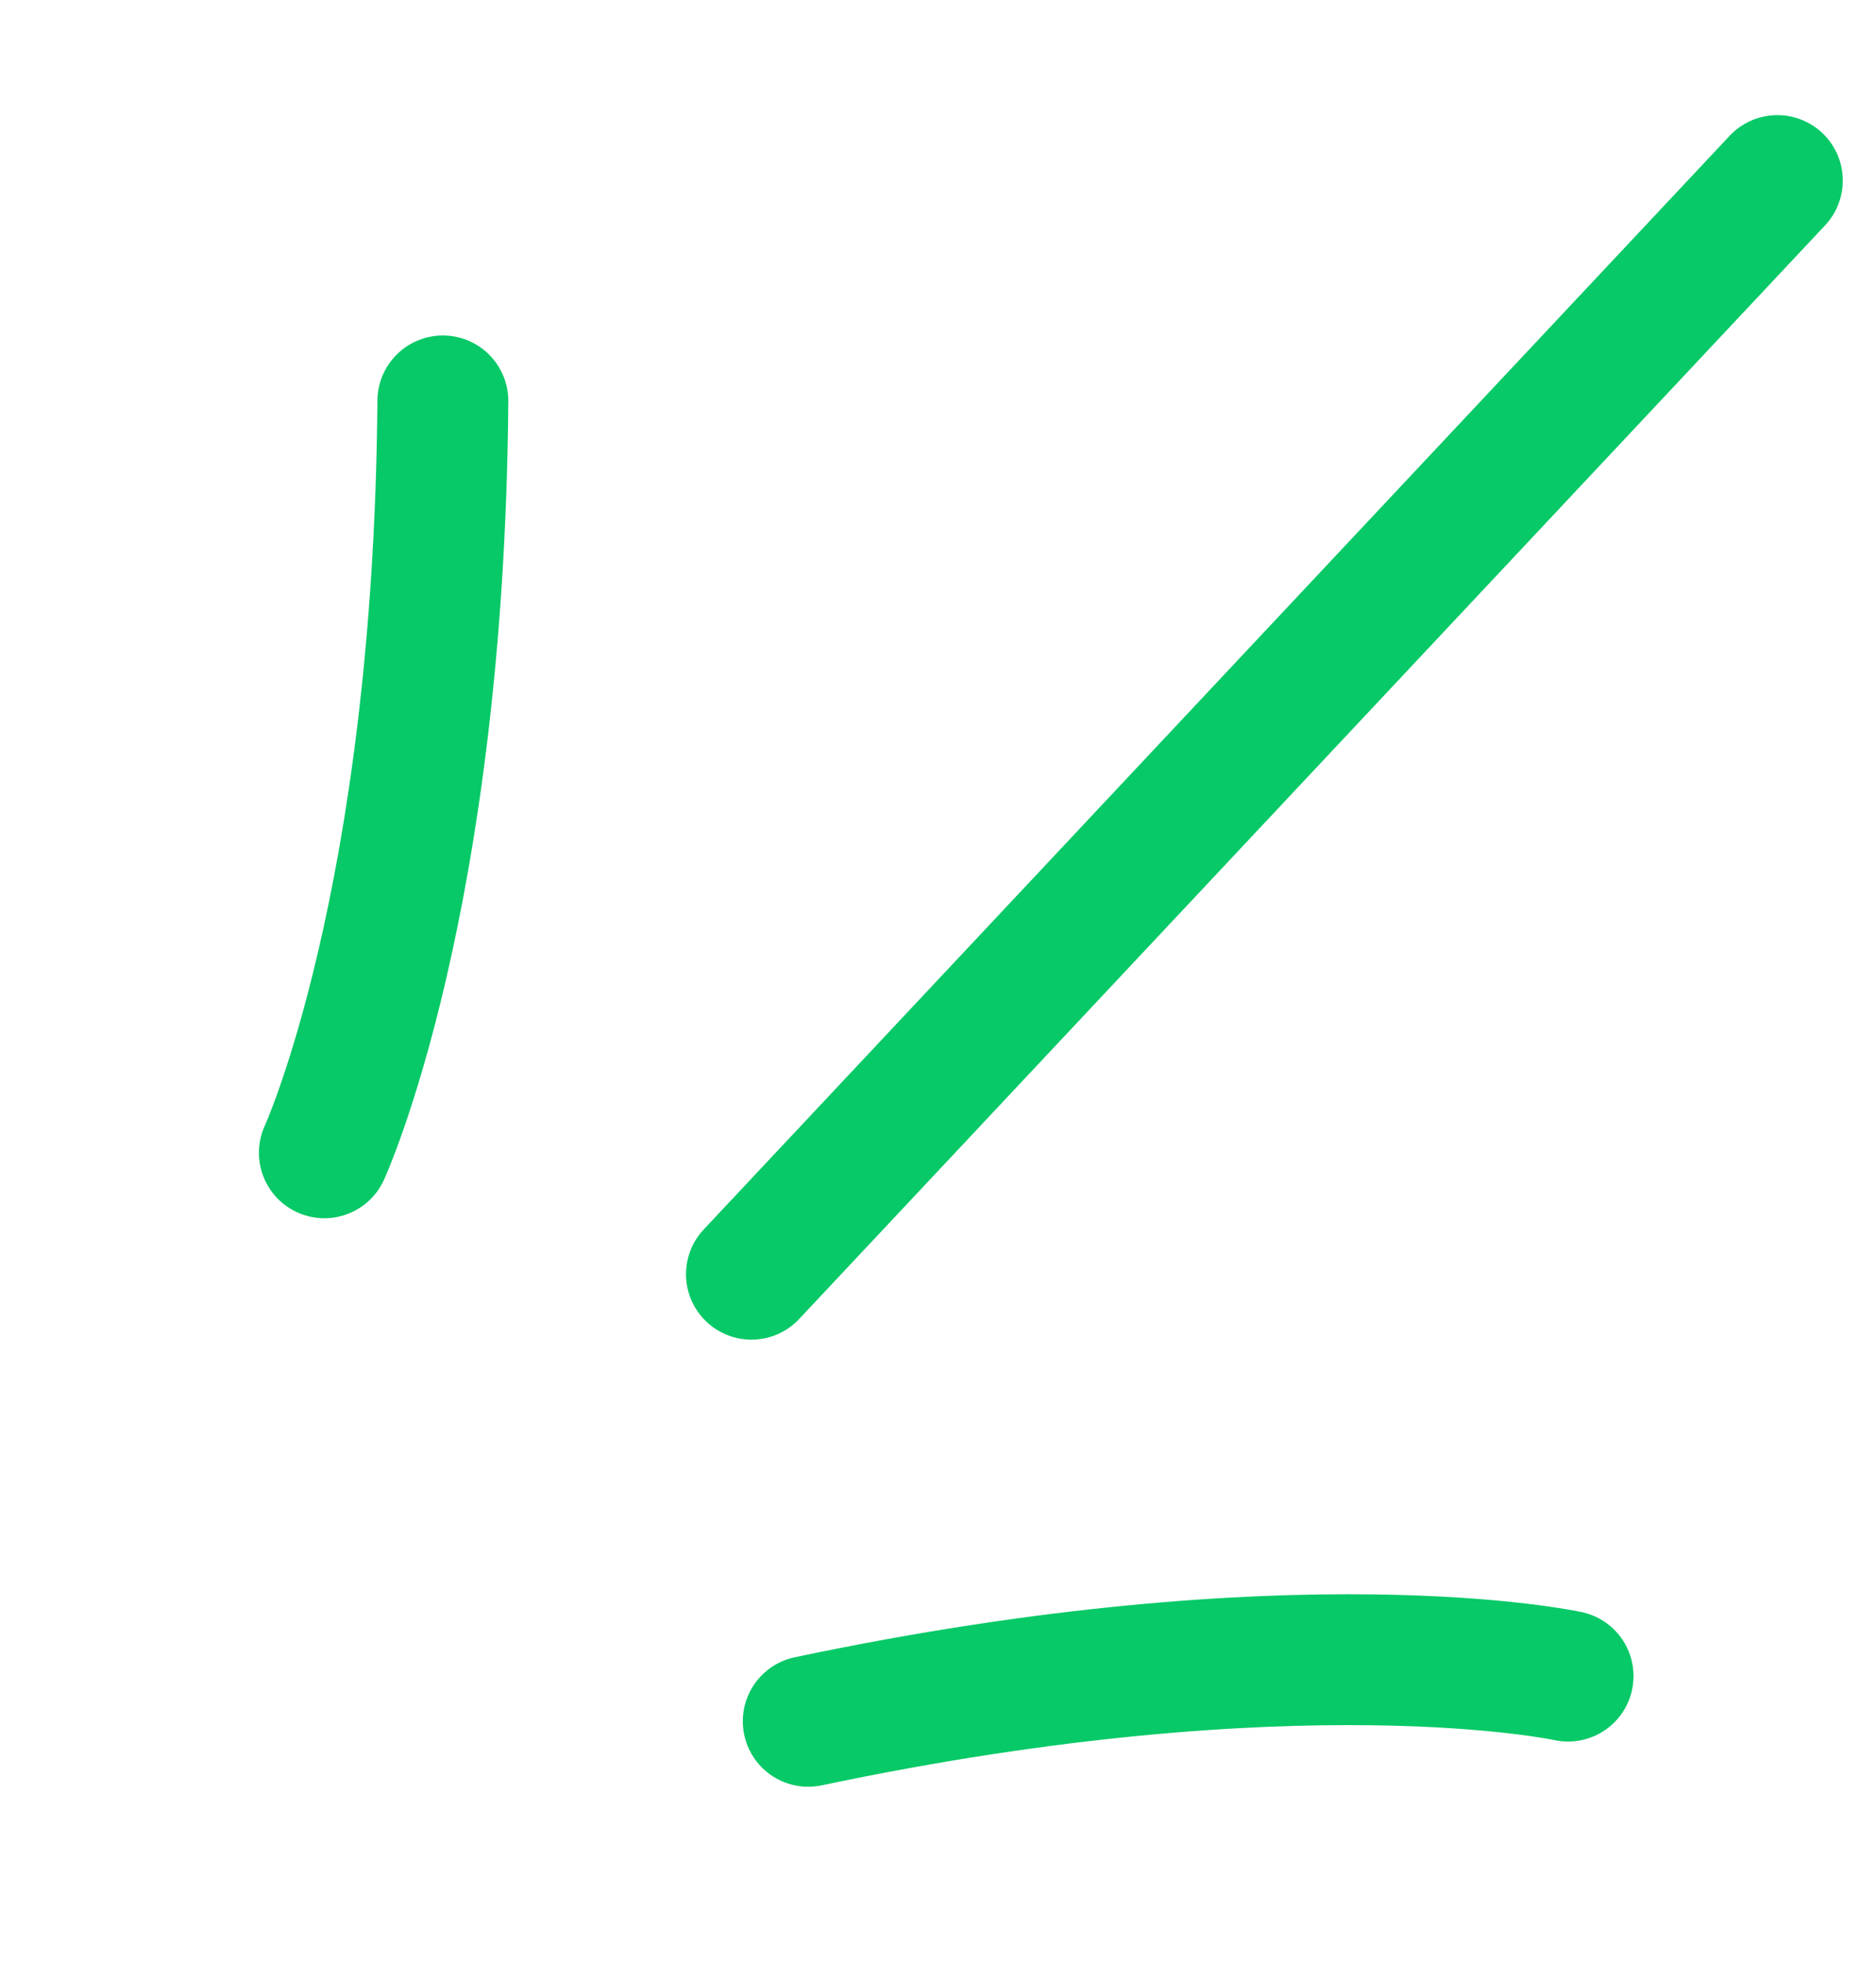 <?xml version="1.0" encoding="UTF-8"?> <svg xmlns="http://www.w3.org/2000/svg" width="43" height="45" viewBox="0 0 43 45" fill="none"> <path d="M18.526 39.455C29.796 37.079 35.942 38.419 35.942 38.419" stroke="#07C967" stroke-width="3" stroke-linecap="round"></path> <path d="M10.151 9.19C10.06 20.708 7.435 26.424 7.435 26.424" stroke="#07C967" stroke-width="3" stroke-linecap="round"></path> <path d="M40.739 4.139L17.224 29.207" stroke="#07C967" stroke-width="3" stroke-linecap="round"></path> </svg> 